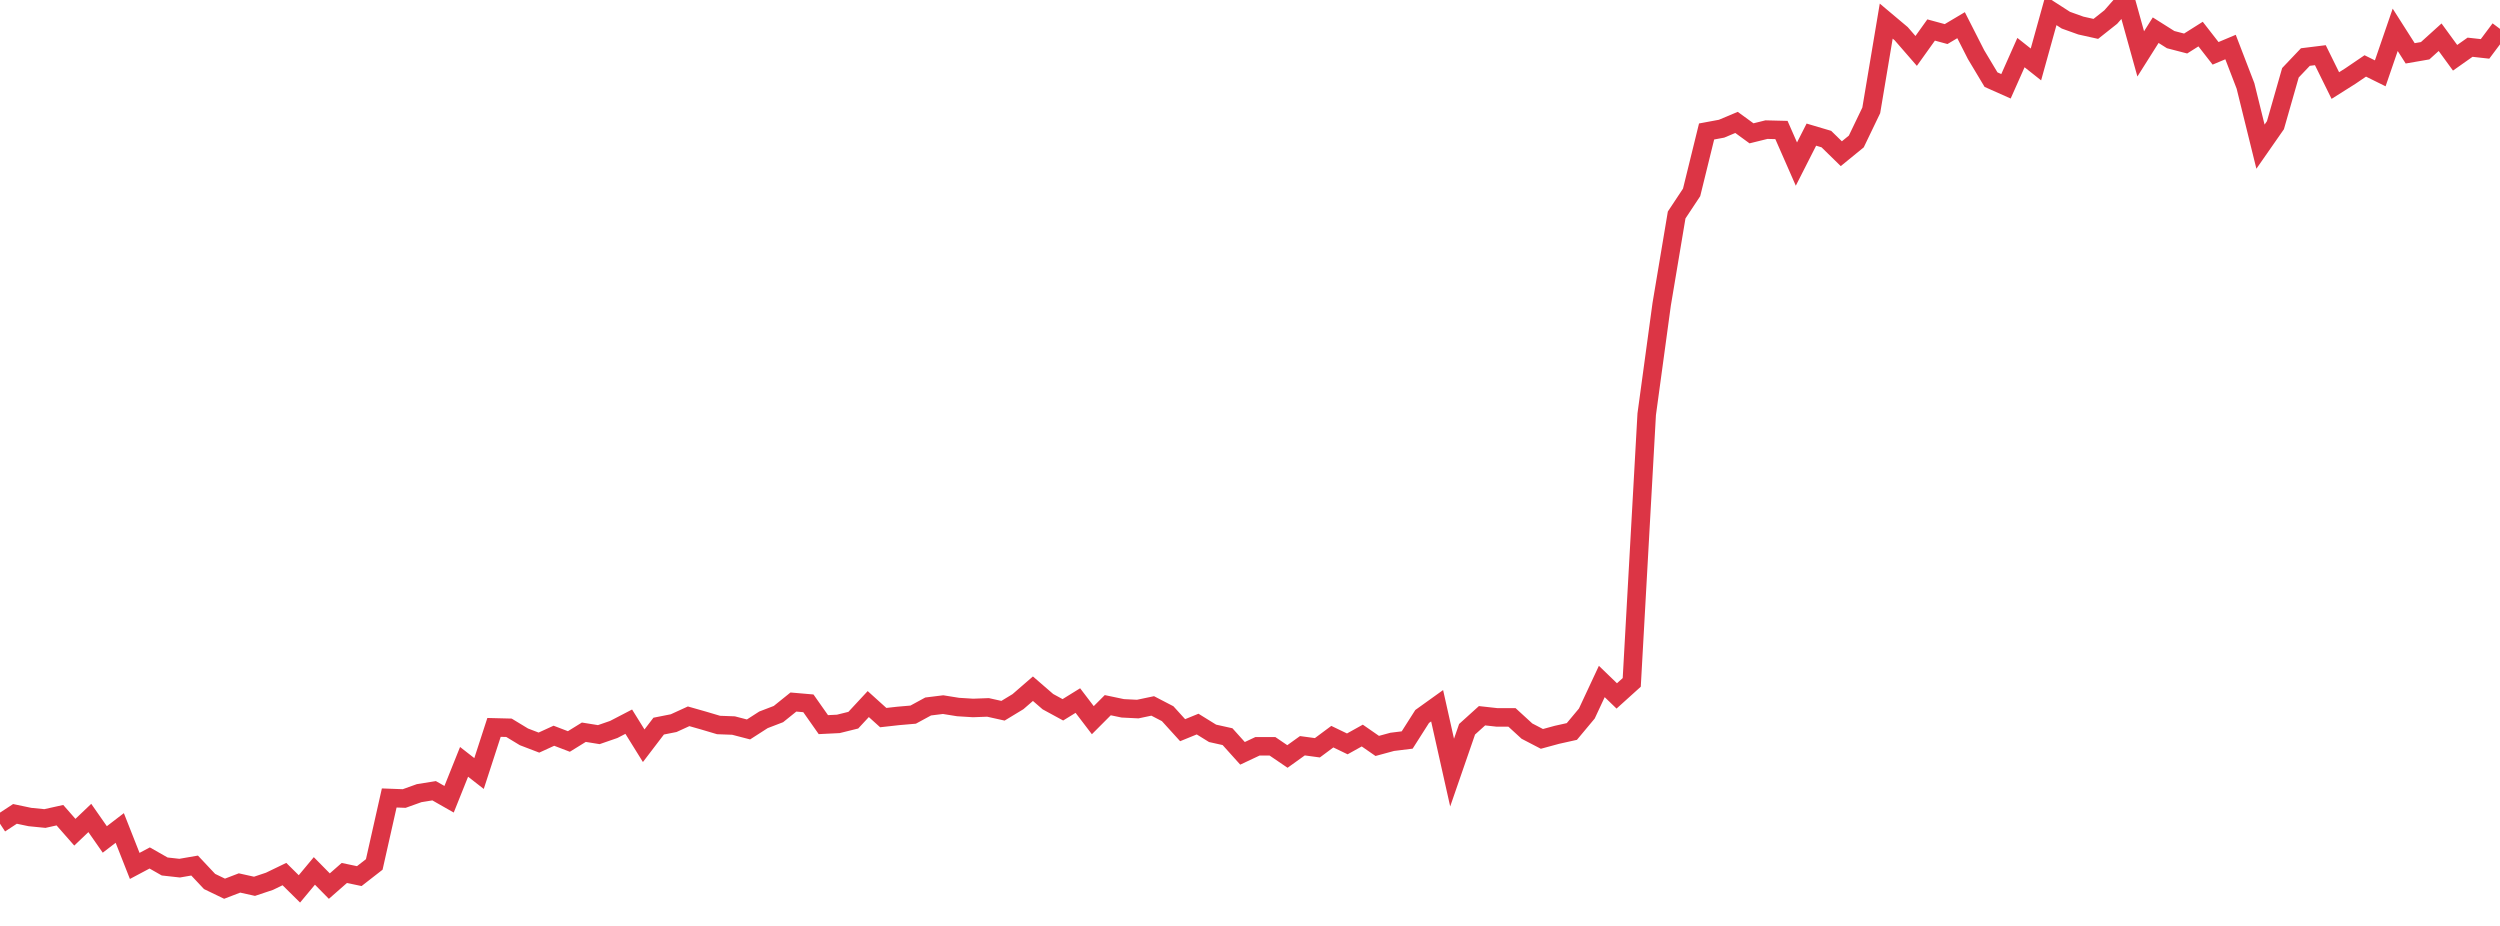<?xml version="1.0" standalone="no"?>
<!DOCTYPE svg PUBLIC "-//W3C//DTD SVG 1.1//EN" "http://www.w3.org/Graphics/SVG/1.1/DTD/svg11.dtd">
<svg width="135" height="50" viewBox="0 0 135 50" preserveAspectRatio="none" class="sparkline" xmlns="http://www.w3.org/2000/svg"
xmlns:xlink="http://www.w3.org/1999/xlink"><path  class="sparkline--line" d="M 0 44.48 L 0 44.48 L 0.808 43.95 L 1.617 44.12 L 2.425 44.2 L 3.234 44.02 L 4.042 44.94 L 4.85 44.17 L 5.659 45.33 L 6.467 44.71 L 7.275 46.76 L 8.084 46.33 L 8.892 46.79 L 9.701 46.88 L 10.509 46.74 L 11.317 47.6 L 12.126 47.99 L 12.934 47.68 L 13.743 47.86 L 14.551 47.59 L 15.359 47.2 L 16.168 48 L 16.976 47.03 L 17.784 47.85 L 18.593 47.14 L 19.401 47.31 L 20.21 46.68 L 21.018 43.09 L 21.826 43.12 L 22.635 42.83 L 23.443 42.7 L 24.251 43.16 L 25.06 41.14 L 25.868 41.77 L 26.677 39.28 L 27.485 39.3 L 28.293 39.79 L 29.102 40.1 L 29.91 39.73 L 30.719 40.04 L 31.527 39.54 L 32.335 39.67 L 33.144 39.39 L 33.952 38.97 L 34.76 40.27 L 35.569 39.21 L 36.377 39.05 L 37.186 38.68 L 37.994 38.91 L 38.802 39.15 L 39.611 39.18 L 40.419 39.39 L 41.228 38.87 L 42.036 38.56 L 42.844 37.91 L 43.653 37.98 L 44.461 39.13 L 45.269 39.09 L 46.078 38.89 L 46.886 38.02 L 47.695 38.75 L 48.503 38.66 L 49.311 38.59 L 50.12 38.15 L 50.928 38.05 L 51.737 38.18 L 52.545 38.23 L 53.353 38.2 L 54.162 38.38 L 54.97 37.89 L 55.778 37.19 L 56.587 37.89 L 57.395 38.33 L 58.204 37.83 L 59.012 38.89 L 59.82 38.08 L 60.629 38.25 L 61.437 38.29 L 62.246 38.12 L 63.054 38.54 L 63.862 39.43 L 64.671 39.1 L 65.479 39.6 L 66.287 39.78 L 67.096 40.68 L 67.904 40.3 L 68.713 40.3 L 69.521 40.85 L 70.329 40.27 L 71.138 40.38 L 71.946 39.78 L 72.754 40.17 L 73.563 39.72 L 74.371 40.28 L 75.18 40.06 L 75.988 39.96 L 76.796 38.69 L 77.605 38.11 L 78.413 41.72 L 79.222 39.38 L 80.03 38.65 L 80.838 38.74 L 81.647 38.74 L 82.455 39.48 L 83.263 39.9 L 84.072 39.68 L 84.88 39.5 L 85.689 38.53 L 86.497 36.8 L 87.305 37.58 L 88.114 36.85 L 88.922 22.37 L 89.731 16.43 L 90.539 11.61 L 91.347 10.39 L 92.156 7.1 L 92.964 6.95 L 93.772 6.61 L 94.581 7.2 L 95.389 7 L 96.198 7.02 L 97.006 8.86 L 97.814 7.27 L 98.623 7.51 L 99.431 8.3 L 100.24 7.64 L 101.048 5.96 L 101.856 1.14 L 102.665 1.82 L 103.473 2.75 L 104.281 1.62 L 105.09 1.84 L 105.898 1.36 L 106.707 2.95 L 107.515 4.3 L 108.323 4.66 L 109.132 2.84 L 109.94 3.48 L 110.749 0.57 L 111.557 1.09 L 112.365 1.38 L 113.174 1.56 L 113.982 0.92 L 114.79 0 L 115.599 2.91 L 116.407 1.63 L 117.216 2.14 L 118.024 2.35 L 118.832 1.84 L 119.641 2.88 L 120.449 2.54 L 121.257 4.64 L 122.066 7.92 L 122.874 6.76 L 123.683 3.93 L 124.491 3.08 L 125.299 2.98 L 126.108 4.62 L 126.916 4.11 L 127.725 3.56 L 128.533 3.96 L 129.341 1.61 L 130.15 2.88 L 130.958 2.74 L 131.766 2.01 L 132.575 3.12 L 133.383 2.55 L 134.192 2.64 L 135 1.56" fill="none" stroke-width="1" stroke="#dc3545"></path></svg>